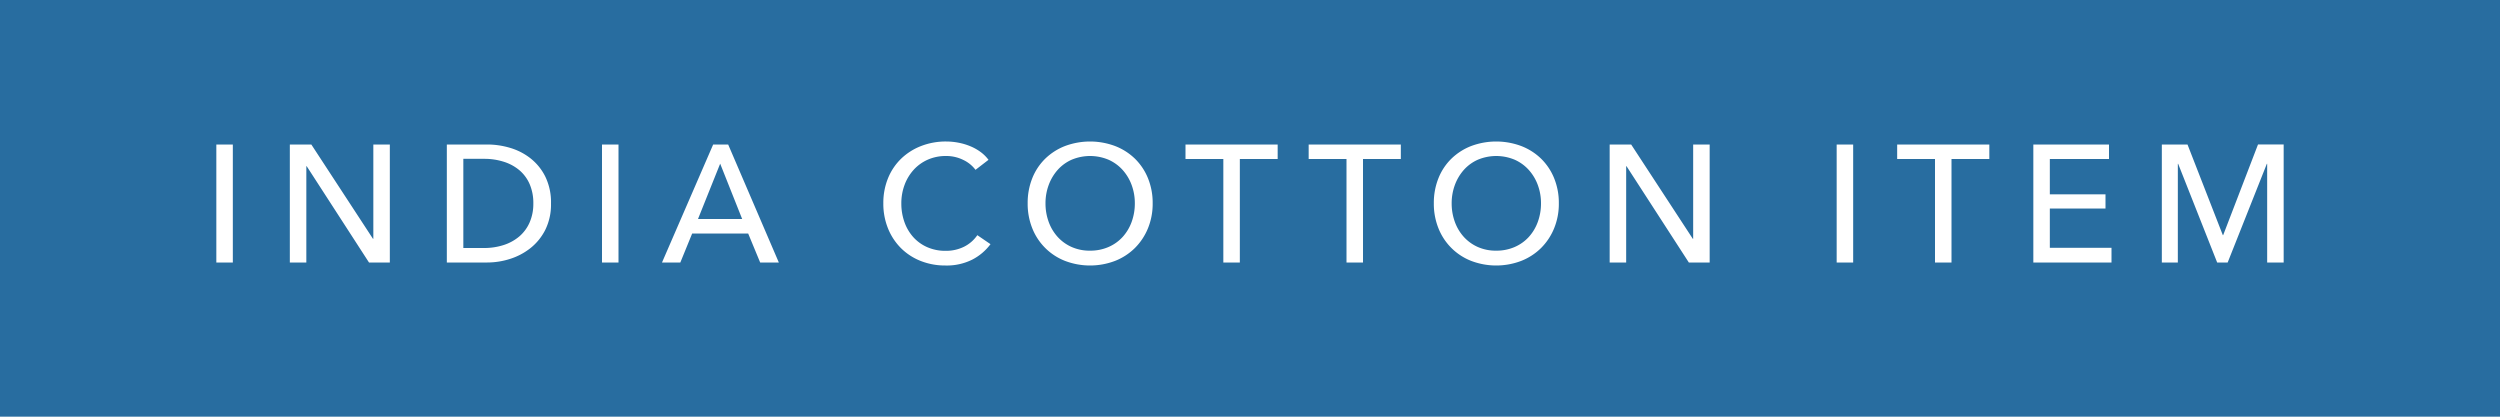 <svg id="コンポーネント_17_16" data-name="コンポーネント 17 – 16" xmlns="http://www.w3.org/2000/svg" width="300" height="50" viewBox="0 0 300 50">
  <rect id="長方形_150" data-name="長方形 150" width="300" height="50" fill="#286da0"/>
  <path id="パス_472" data-name="パス 472" d="M27.94,20H25.96V5.84h1.98Zm16.82-2.84h.04V5.84h1.98V20h-2.5L36.8,8.44h-.04V20H34.78V5.84h2.58ZM53.62,5.84h4.86a9.6,9.6,0,0,1,2.72.4A7.3,7.3,0,0,1,63.66,7.5a6.448,6.448,0,0,1,1.78,2.2,7.044,7.044,0,0,1,.68,3.22,6.838,6.838,0,0,1-.68,3.15,6.577,6.577,0,0,1-1.78,2.2,7.646,7.646,0,0,1-2.46,1.3,8.979,8.979,0,0,1-2.72.43H53.62ZM55.6,18.26h2.48a7.516,7.516,0,0,0,2.37-.36,5.478,5.478,0,0,0,1.88-1.04,4.656,4.656,0,0,0,1.23-1.68A5.557,5.557,0,0,0,64,12.92a5.716,5.716,0,0,0-.44-2.32,4.563,4.563,0,0,0-1.23-1.67,5.44,5.44,0,0,0-1.88-1.02,7.714,7.714,0,0,0-2.37-.35H55.6ZM74.22,20H72.24V5.84h1.98Zm7.42,0h-2.2L85.58,5.84h1.8L93.46,20H91.22l-1.44-3.48H83.06Zm2.12-5.22h5.3L86.42,8.14Zm35.1,3.02a6.355,6.355,0,0,1-2.18,1.85,6.8,6.8,0,0,1-3.22.71,7.953,7.953,0,0,1-2.99-.55,6.962,6.962,0,0,1-2.36-1.54,7.087,7.087,0,0,1-1.55-2.36A7.882,7.882,0,0,1,106,12.9a7.814,7.814,0,0,1,.57-3.03,6.845,6.845,0,0,1,1.58-2.34,7.19,7.19,0,0,1,2.39-1.51,8.162,8.162,0,0,1,3-.54,7.841,7.841,0,0,1,1.46.14,7.267,7.267,0,0,1,1.42.42,5.876,5.876,0,0,1,1.24.69,4.476,4.476,0,0,1,.96.95l-1.56,1.2a3.9,3.9,0,0,0-1.47-1.19,4.56,4.56,0,0,0-2.05-.47,5.33,5.33,0,0,0-2.23.45,5.048,5.048,0,0,0-1.69,1.23,5.563,5.563,0,0,0-1.08,1.81,6.276,6.276,0,0,0-.38,2.19,6.635,6.635,0,0,0,.37,2.24,5.382,5.382,0,0,0,1.06,1.81,4.892,4.892,0,0,0,1.68,1.21,5.383,5.383,0,0,0,2.21.44,4.889,4.889,0,0,0,2.18-.48,4.2,4.2,0,0,0,1.62-1.4Zm19.46-4.9a7.76,7.76,0,0,1-.57,3.01,7.136,7.136,0,0,1-1.57,2.36,7.048,7.048,0,0,1-2.38,1.54,8.43,8.43,0,0,1-5.99,0,6.937,6.937,0,0,1-3.93-3.9,7.882,7.882,0,0,1-.56-3.01,7.936,7.936,0,0,1,.56-3.03,6.8,6.8,0,0,1,1.56-2.34,7.1,7.1,0,0,1,2.37-1.51,8.576,8.576,0,0,1,5.99,0,7.079,7.079,0,0,1,2.38,1.51,6.917,6.917,0,0,1,1.57,2.34A7.814,7.814,0,0,1,138.32,12.9Zm-2.14,0a6.277,6.277,0,0,0-.38-2.19,5.563,5.563,0,0,0-1.08-1.81,5.048,5.048,0,0,0-1.69-1.23,5.7,5.7,0,0,0-4.44,0,4.943,4.943,0,0,0-1.68,1.23,5.658,5.658,0,0,0-1.07,1.81,6.276,6.276,0,0,0-.38,2.19,6.418,6.418,0,0,0,.38,2.22,5.427,5.427,0,0,0,1.08,1.81,5.022,5.022,0,0,0,1.68,1.21,5.314,5.314,0,0,0,2.2.44,5.454,5.454,0,0,0,2.22-.44,4.971,4.971,0,0,0,1.7-1.21,5.427,5.427,0,0,0,1.08-1.81A6.418,6.418,0,0,0,136.18,12.9Zm12.6,7.1H146.8V7.58h-4.54V5.84h11.06V7.58h-4.54Zm14.78,0h-1.98V7.58h-4.54V5.84H168.1V7.58h-4.54Zm23.5-7.1a7.76,7.76,0,0,1-.57,3.01,7.136,7.136,0,0,1-1.57,2.36,7.048,7.048,0,0,1-2.38,1.54,8.43,8.43,0,0,1-5.99,0,6.937,6.937,0,0,1-3.93-3.9,7.882,7.882,0,0,1-.56-3.01,7.936,7.936,0,0,1,.56-3.03,6.8,6.8,0,0,1,1.56-2.34,7.1,7.1,0,0,1,2.37-1.51,8.576,8.576,0,0,1,5.99,0,7.079,7.079,0,0,1,2.38,1.51,6.916,6.916,0,0,1,1.57,2.34A7.814,7.814,0,0,1,187.06,12.9Zm-2.14,0a6.276,6.276,0,0,0-.38-2.19,5.562,5.562,0,0,0-1.08-1.81,5.048,5.048,0,0,0-1.69-1.23,5.7,5.7,0,0,0-4.44,0,4.943,4.943,0,0,0-1.68,1.23,5.657,5.657,0,0,0-1.07,1.81,6.276,6.276,0,0,0-.38,2.19,6.418,6.418,0,0,0,.38,2.22,5.426,5.426,0,0,0,1.08,1.81,5.021,5.021,0,0,0,1.68,1.21,5.314,5.314,0,0,0,2.2.44,5.454,5.454,0,0,0,2.22-.44,4.971,4.971,0,0,0,1.7-1.21,5.426,5.426,0,0,0,1.08-1.81A6.418,6.418,0,0,0,184.92,12.9Zm18.22,4.26h.04V5.84h1.98V20h-2.5L195.18,8.44h-.04V20h-1.98V5.84h2.58ZM222.38,20H220.4V5.84h1.98Zm11.8,0H232.2V7.58h-4.54V5.84h11.06V7.58h-4.54Zm11.8-1.76h7.4V20H244V5.84h9.08V7.58h-7.1v4.24h6.68v1.7h-6.68Zm20.76-1.52h.04l4.18-10.88h3.08V20h-1.98V8.16h-.04L267.32,20h-1.26L261.38,8.16h-.04V20h-1.92V5.84h3.08Z" transform="translate(0 11.5)" fill="#fff"/>
</svg>

